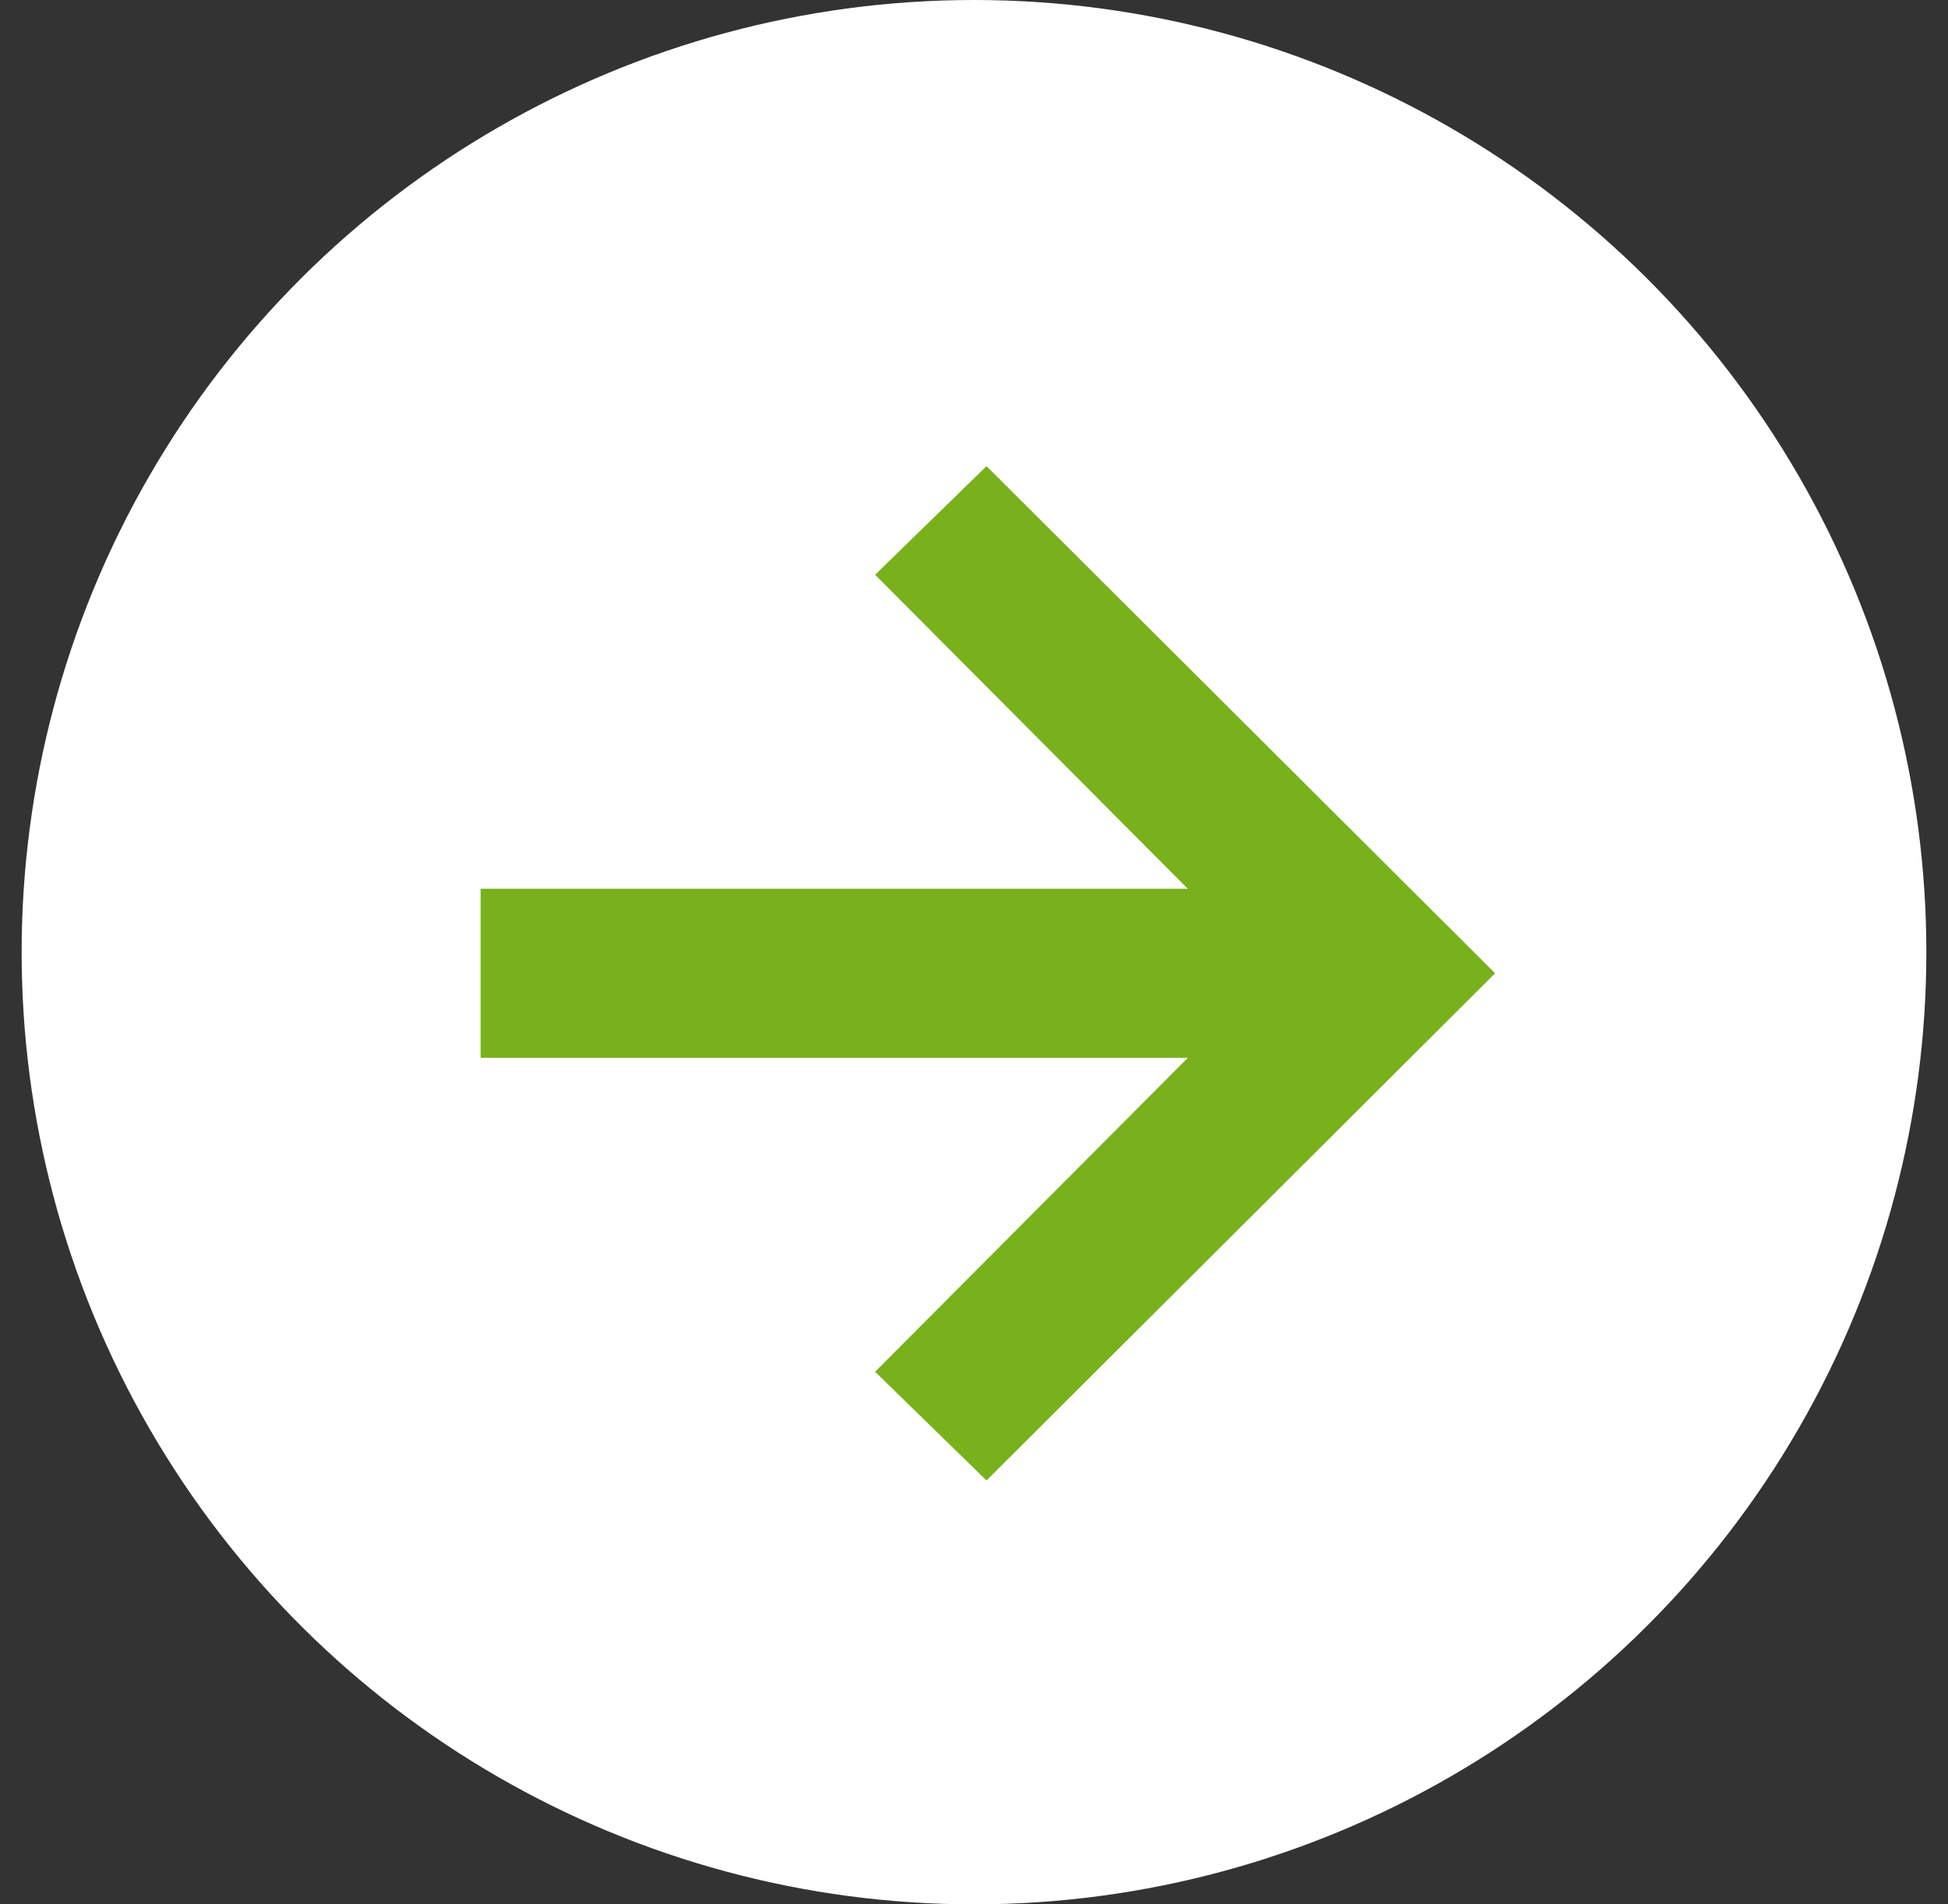 <?xml version="1.0" encoding="UTF-8"?> <svg xmlns="http://www.w3.org/2000/svg" width="45" height="44" viewBox="0 0 45 44" fill="none"><rect x="0" y="0" width="45" height="44" fill="#333333" stroke="none"/> <circle cx="22.5" cy="22" r="22" transform="rotate(-90 22.5 22)" fill="white"></circle> <path d="M20.216 31.695L22.789 34.206L34.538 22.488L22.789 10.77L20.216 13.28L27.439 20.535H11.102V24.441H27.439L20.216 31.695Z" fill="#78B11B"></path> </svg> 
